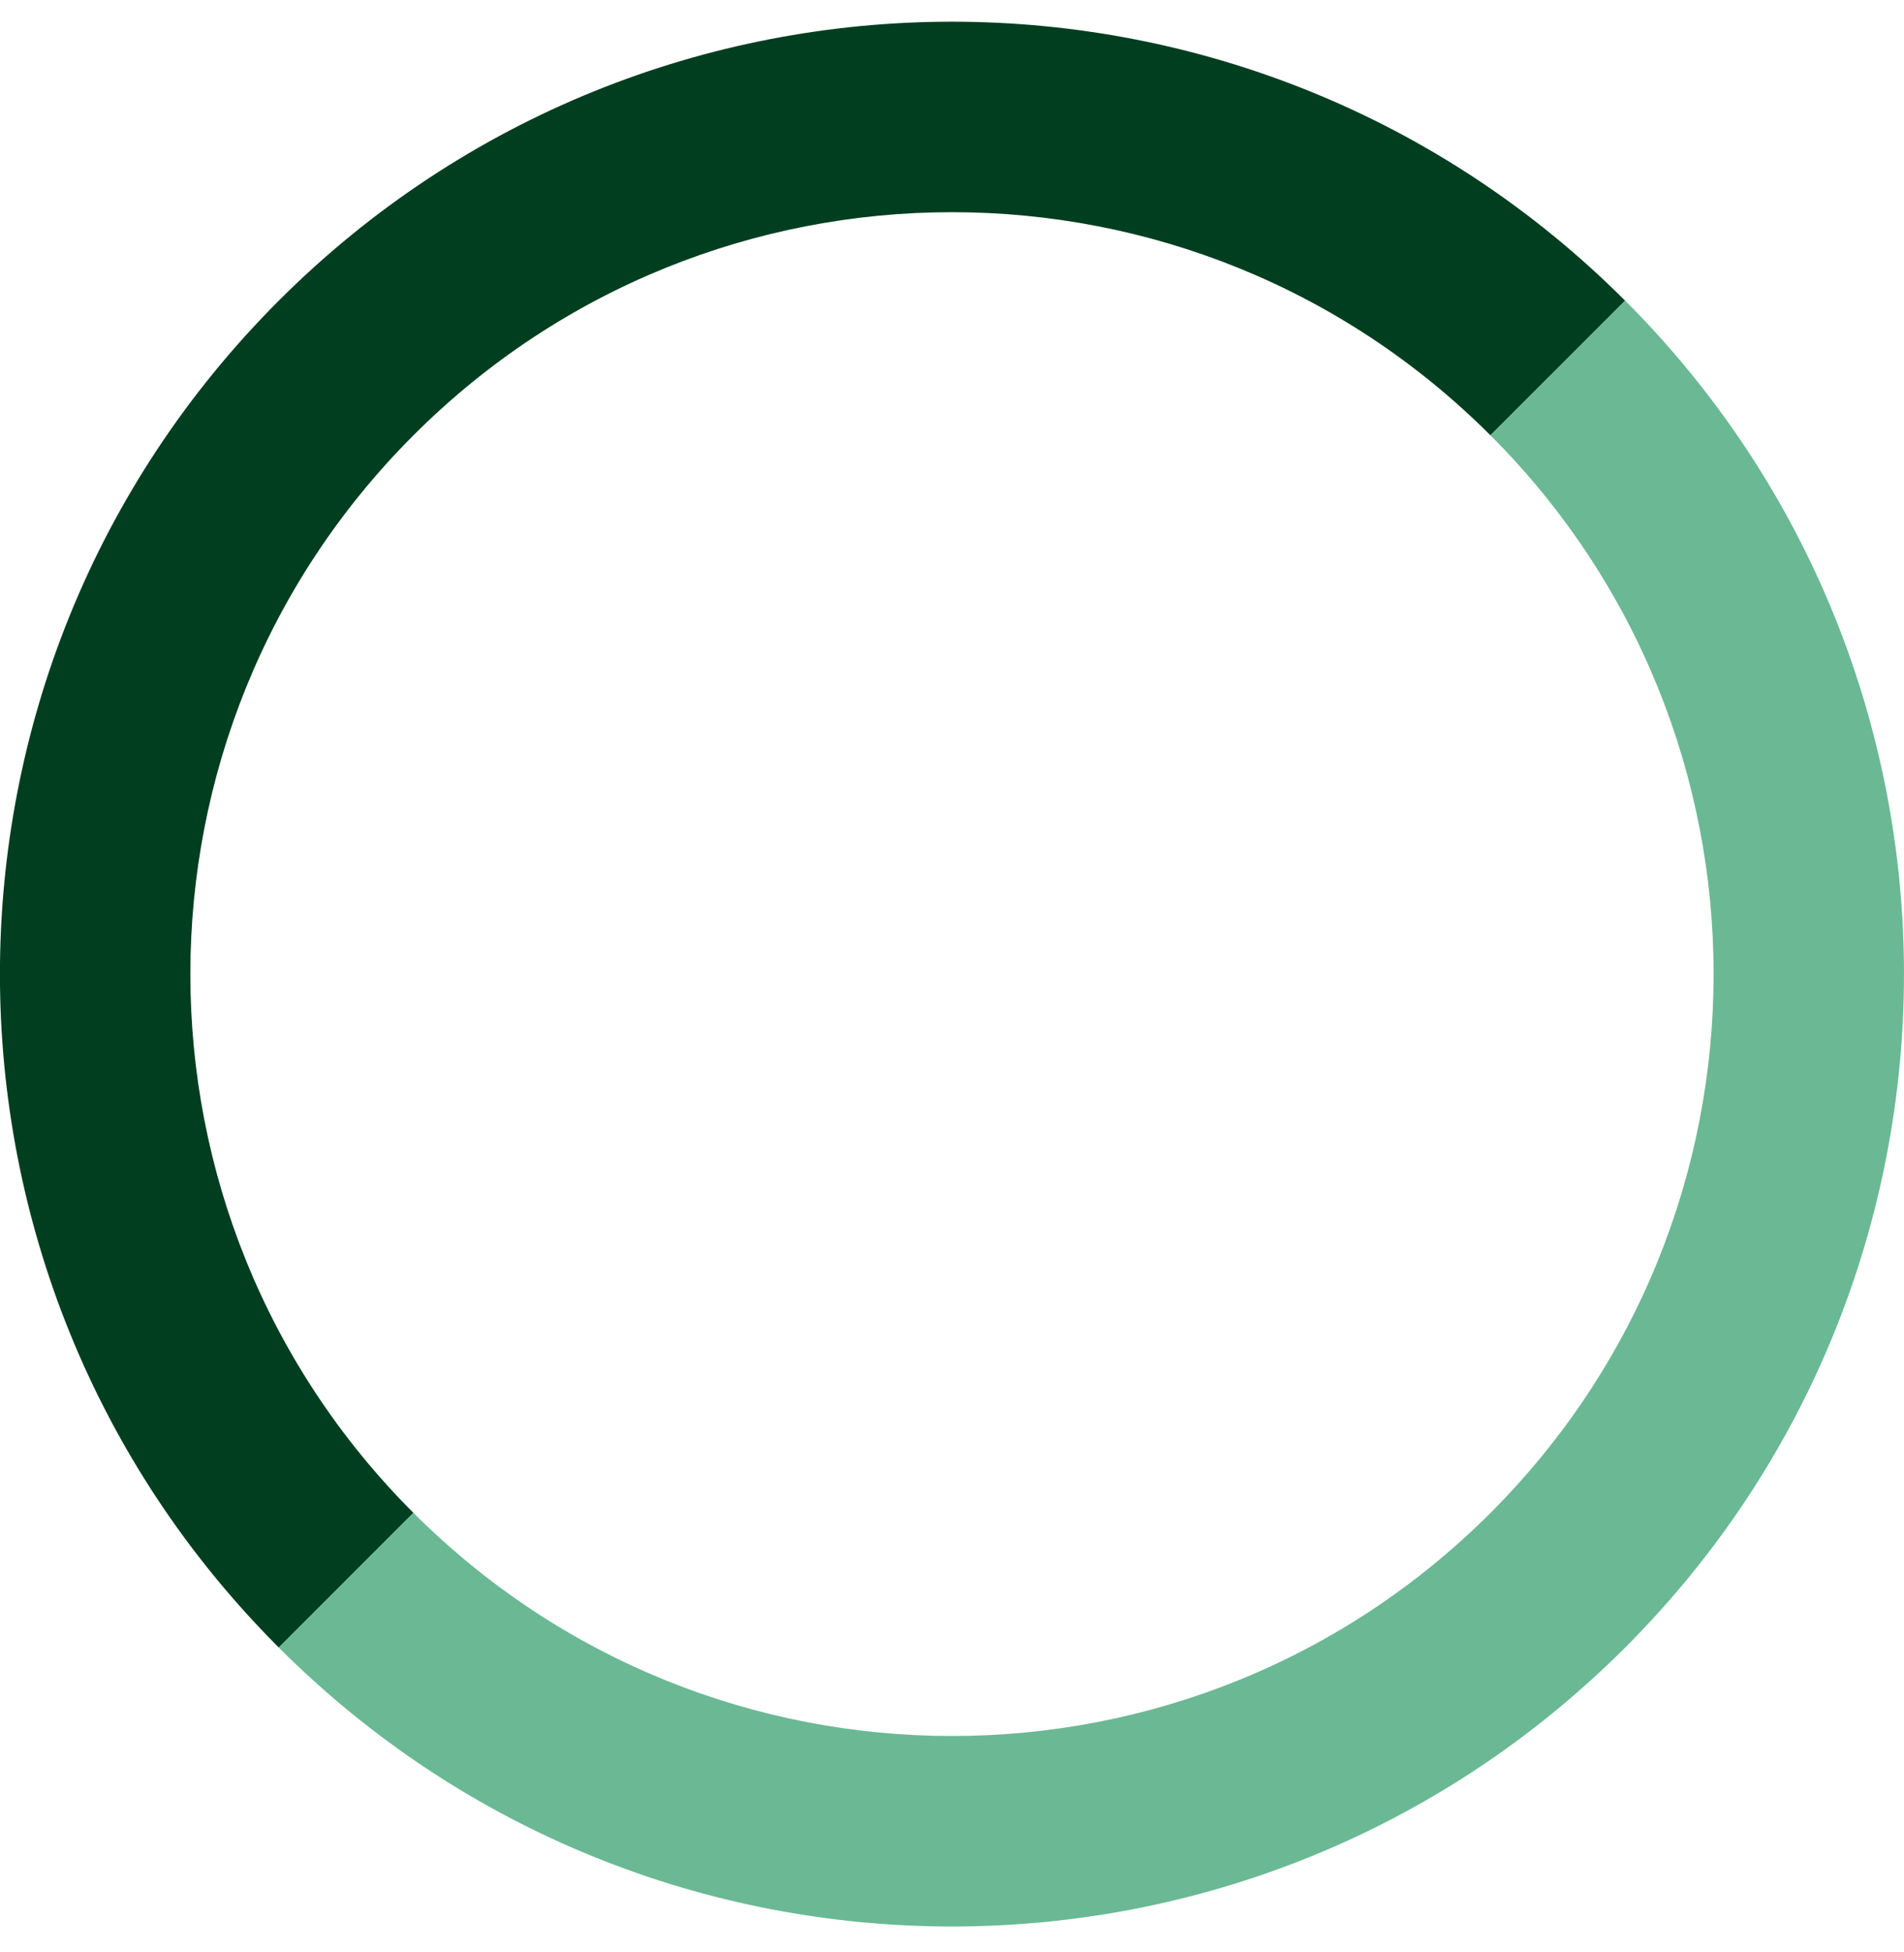 <svg width="40" height="41" viewBox="0 0 40 41" fill="none" xmlns="http://www.w3.org/2000/svg">
<path d="M5.857 6.314C13.668 -1.497 26.331 -1.497 34.141 6.314L31.312 9.142C25.064 2.894 14.934 2.894 8.685 9.142C2.437 15.39 2.437 25.521 8.685 31.77L5.857 34.598C-1.954 26.788 -1.954 14.124 5.857 6.314Z" fill="#003E20"/>
<path d="M34.142 6.313C41.952 14.124 41.952 26.788 34.142 34.599C26.331 42.409 13.668 42.409 5.857 34.599L8.686 31.77C14.934 38.018 25.065 38.018 31.314 31.77C37.562 25.521 37.562 15.391 31.314 9.143L34.142 6.313Z" fill="#6AB994"/>
</svg>
